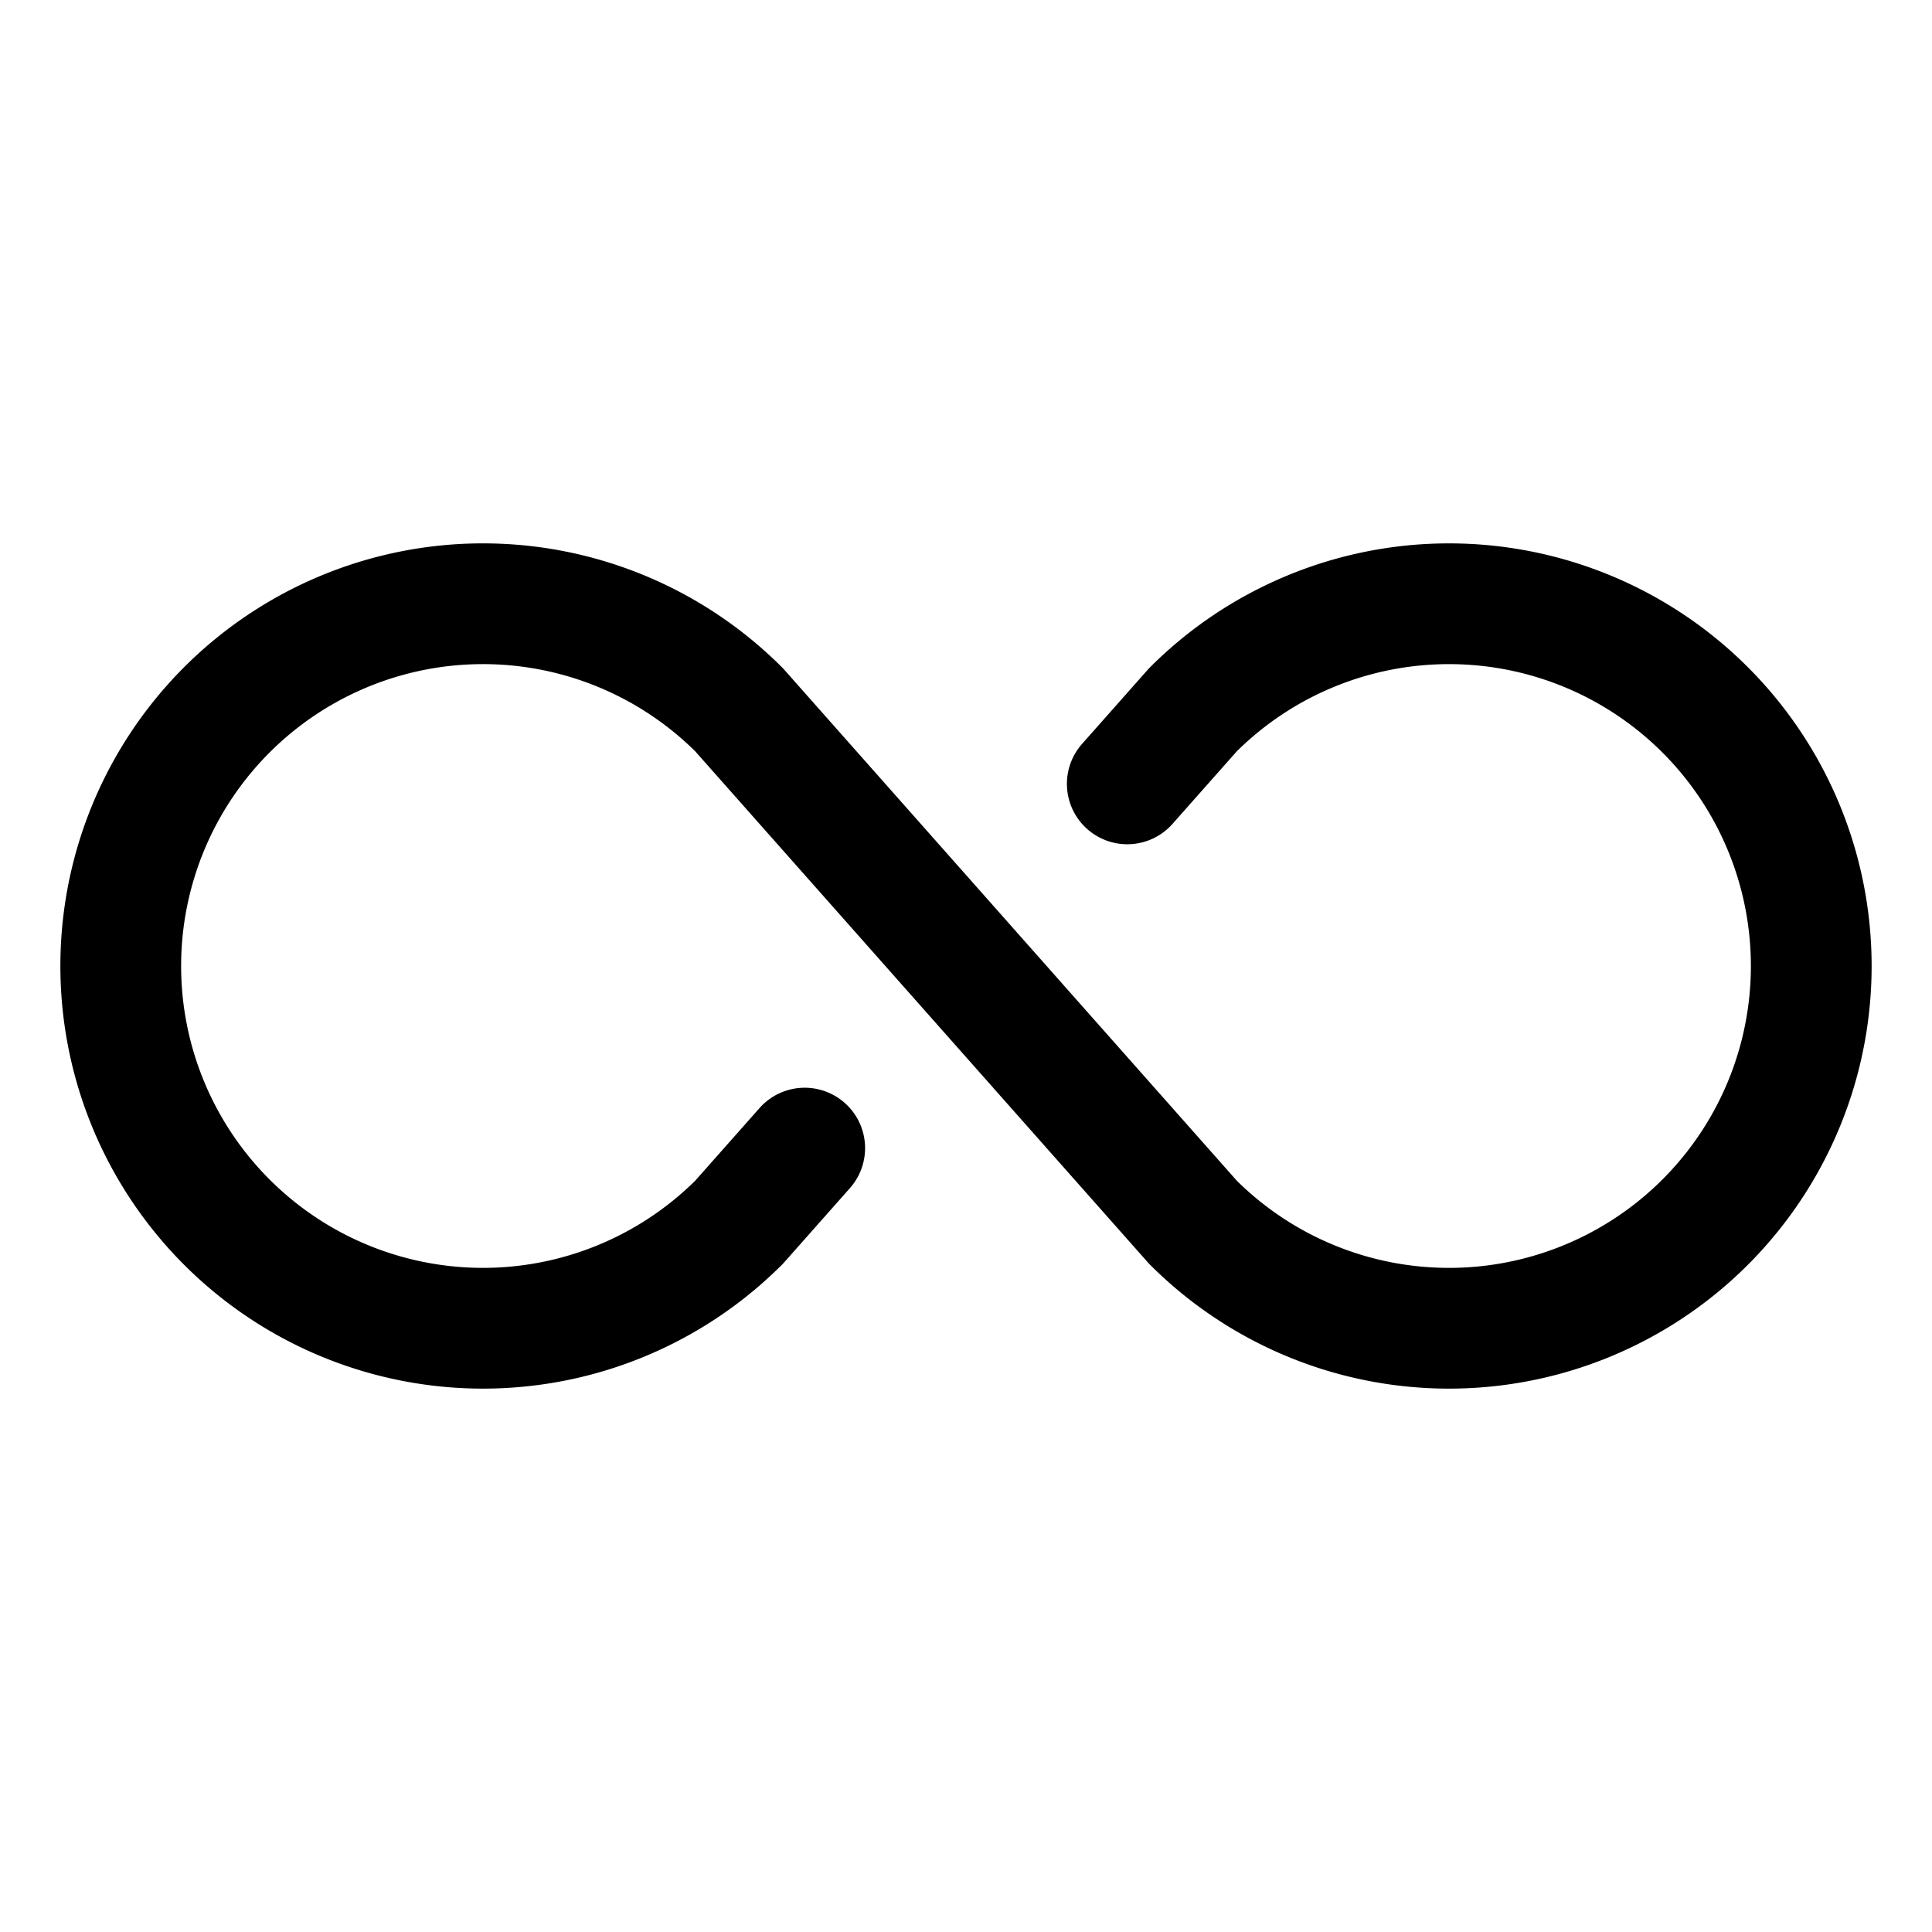 <?xml version="1.0" encoding="utf-8"?><!-- Uploaded to: SVG Repo, www.svgrepo.com, Generator: SVG Repo Mixer Tools -->
<svg fill="#000000" width="800px" height="800px" viewBox="0 0 256 256" id="Flat" xmlns="http://www.w3.org/2000/svg">
  <path d="M248,128a56,56,0,0,1-95.598,39.598q-.171-.171-.332-.353L92.12,99.552a40,40,0,1,0,0,56.895l8.519-9.619a8,8,0,1,1,11.978,10.608l-8.687,9.808q-.16.181-.332.353a56,56,0,1,1,0-79.195q.171.171.332.353l59.951,67.693a40,40,0,1,0,0-56.895l-8.519,9.619A8,8,0,0,1,143.384,98.563l8.687-9.808q.16-.181.332-.353A56,56,0,0,1,248,128Z"/>
</svg>